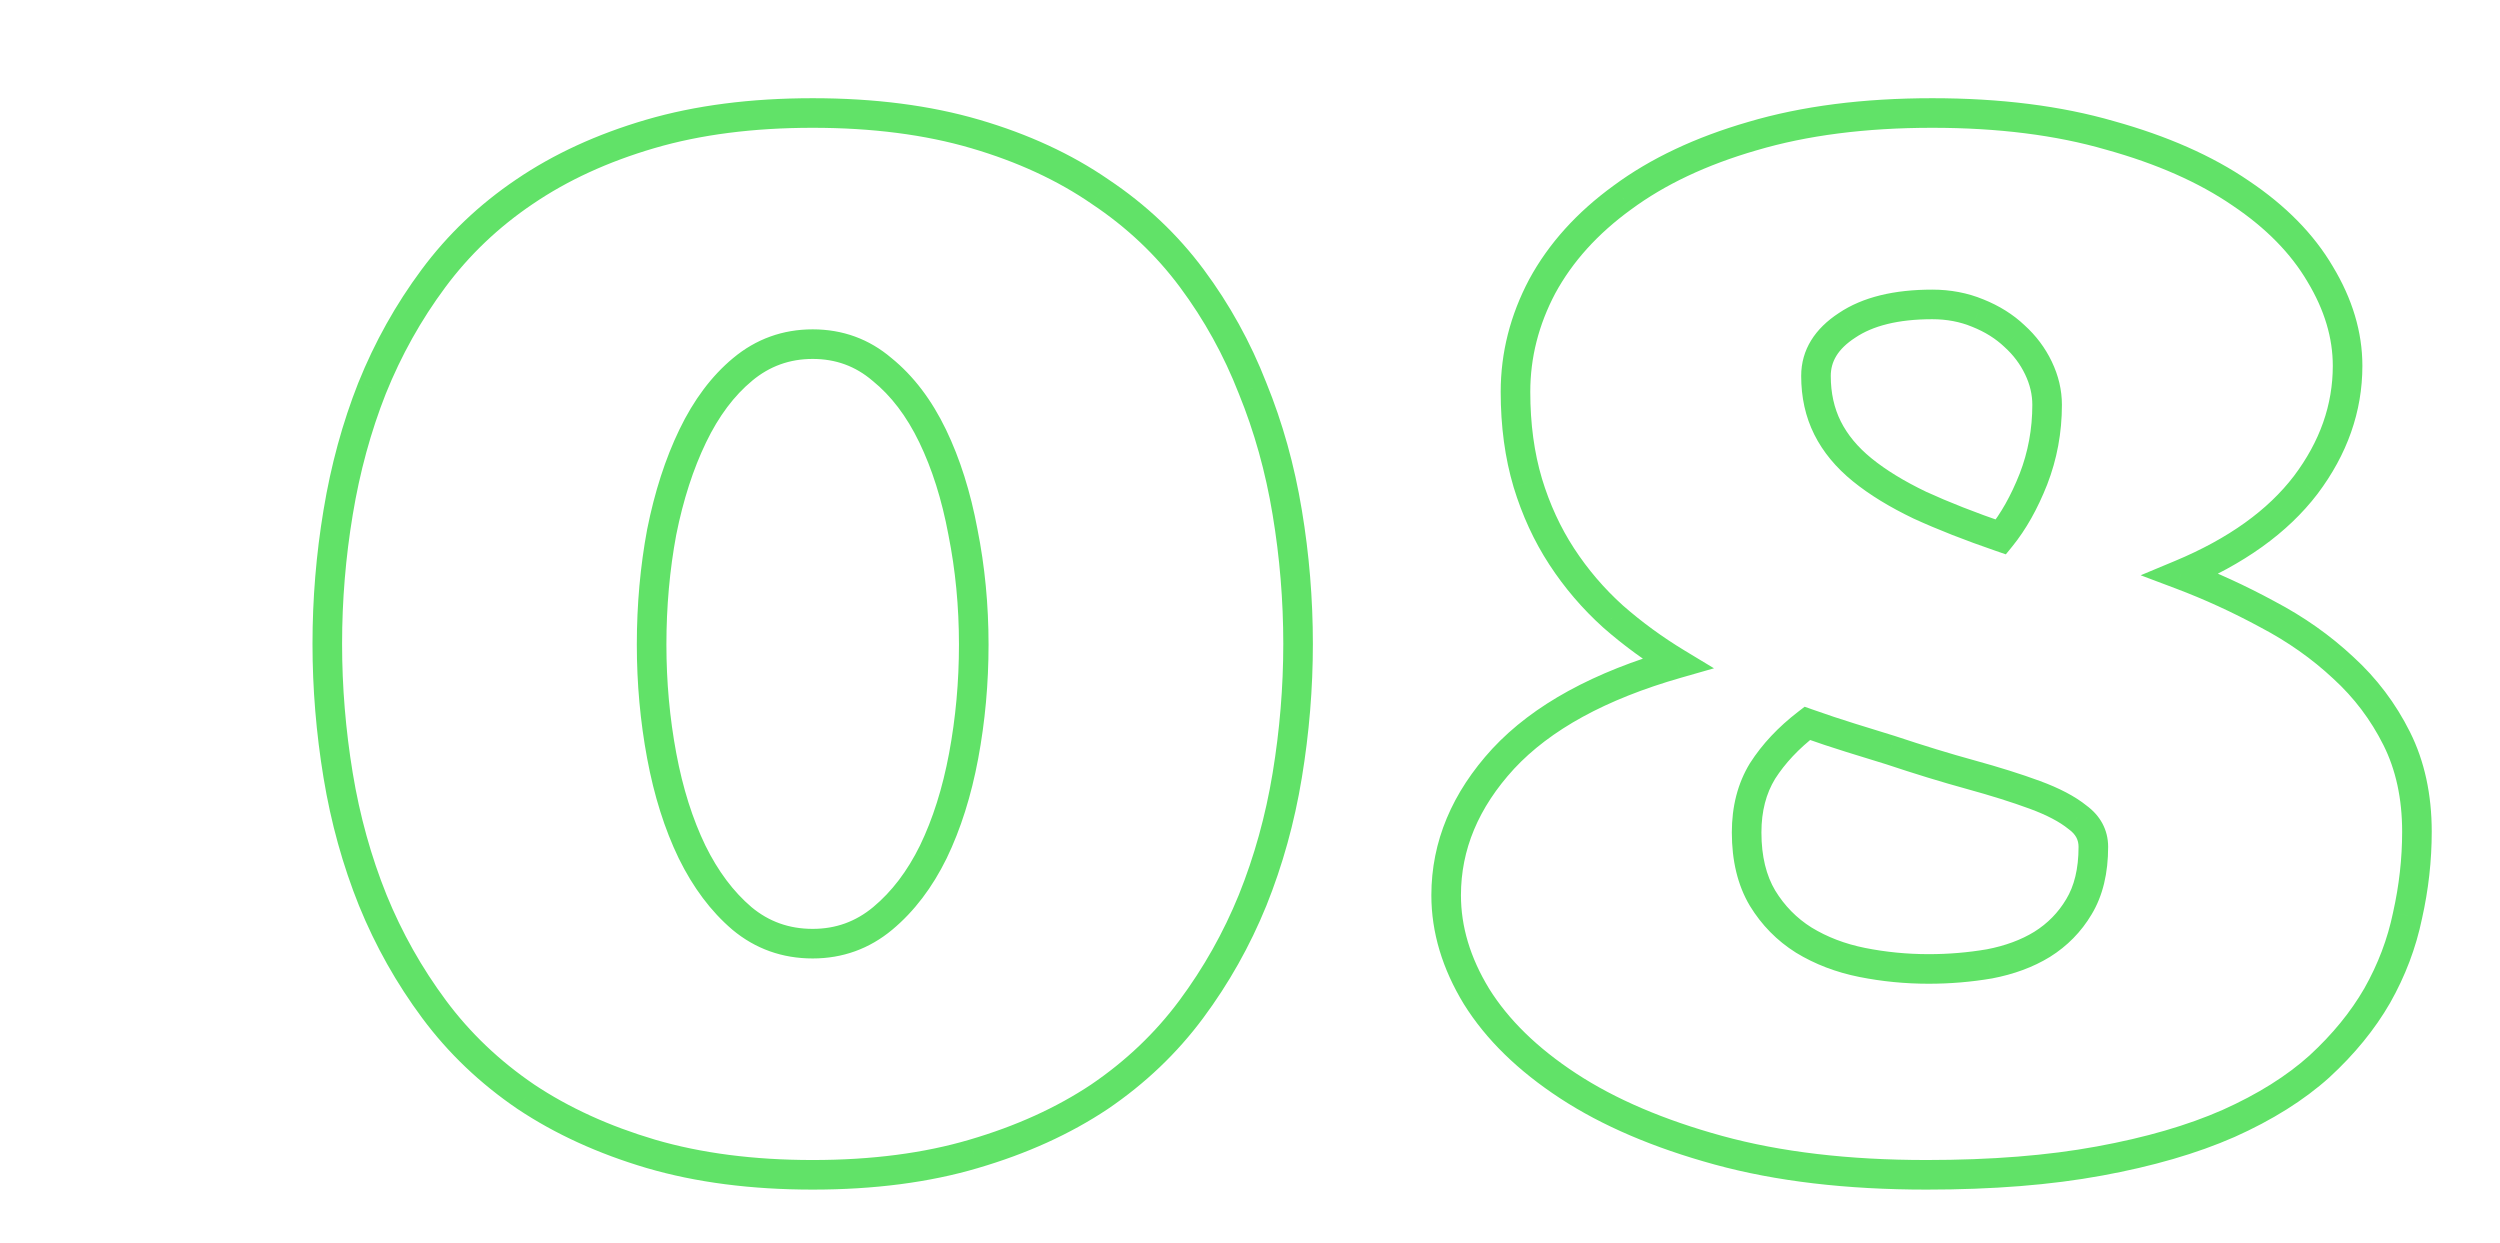 <svg width="169" height="84" viewBox="0 0 169 84" fill="none" xmlns="http://www.w3.org/2000/svg">
<g clip-path="url(#clip0_334_8224)">
<path d="M74.371 12.961L73.804 13.785L73.81 13.789L73.816 13.794L74.371 12.961ZM80.572 18.821L79.769 19.417L80.572 18.821ZM84.674 26.243L83.742 26.606L83.745 26.613L83.748 26.62L84.674 26.243ZM87.018 34.641L86.031 34.804L86.031 34.806L87.018 34.641ZM87.018 52.415L86.031 52.252L87.018 52.415ZM84.674 60.862L85.6 61.239L85.602 61.235L84.674 60.862ZM80.523 68.235L79.721 67.639L80.523 68.235ZM74.322 74.143L74.877 74.975L74.885 74.97L74.322 74.143ZM65.826 78.001L65.545 77.041L65.542 77.042L65.826 78.001ZM44 78.001L43.716 78.96L43.719 78.96L44 78.001ZM35.553 74.143L34.99 74.97L34.998 74.975L35.553 74.143ZM29.352 68.235L28.549 68.831L29.352 68.235ZM25.201 60.862L24.273 61.235L24.275 61.239L25.201 60.862ZM22.857 34.641L23.844 34.806L23.844 34.804L22.857 34.641ZM25.152 26.243L24.225 25.869L24.222 25.875L25.152 26.243ZM29.303 18.821L28.5 18.225L29.303 18.821ZM35.455 12.961L36.015 13.79L36.017 13.789L35.455 12.961ZM50.201 24.973L50.84 25.743L50.841 25.741L50.201 24.973ZM46.832 29.465L47.733 29.9L46.832 29.465ZM44.732 35.96L43.752 35.764L43.749 35.776L44.732 35.96ZM46.783 57.59L45.883 58.025L45.886 58.031L46.783 57.59ZM50.152 62.083L49.503 62.843L49.512 62.851L50.152 62.083ZM59.674 62.083L59.034 61.314L59.674 62.083ZM63.092 57.59L63.989 58.031L63.992 58.025L63.092 57.59ZM65.094 35.96L64.111 36.143L64.113 36.156L65.094 35.96ZM63.043 29.465L62.142 29.9L63.043 29.465ZM59.625 24.973L58.976 25.734L58.986 25.742L58.996 25.75L59.625 24.973ZM54.938 8.639C58.964 8.639 62.529 9.103 65.643 10.015L66.205 8.096C62.873 7.12 59.114 6.639 54.938 6.639V8.639ZM65.643 10.015C68.778 10.933 71.494 12.193 73.804 13.785L74.939 12.138C72.43 10.409 69.515 9.065 66.205 8.096L65.643 10.015ZM73.816 13.794C76.165 15.36 78.148 17.234 79.769 19.417L81.375 18.225C79.612 15.851 77.46 13.819 74.926 12.13L73.816 13.794ZM79.769 19.417C81.409 21.624 82.733 24.019 83.742 26.606L85.605 25.879C84.532 23.128 83.121 20.575 81.375 18.225L79.769 19.417ZM83.748 26.62C84.792 29.184 85.554 31.911 86.031 34.804L88.004 34.479C87.504 31.447 86.704 28.575 85.6 25.866L83.748 26.62ZM86.031 34.806C86.51 37.681 86.75 40.588 86.75 43.528H88.75C88.75 40.478 88.501 37.461 88.004 34.477L86.031 34.806ZM86.75 43.528C86.75 46.435 86.51 49.343 86.031 52.252L88.004 52.577C88.501 49.562 88.75 46.545 88.75 43.528H86.75ZM86.031 52.252C85.554 55.145 84.792 57.89 83.746 60.489L85.602 61.235C86.704 58.495 87.505 55.609 88.004 52.577L86.031 52.252ZM83.748 60.485C82.705 63.044 81.363 65.428 79.721 67.639L81.326 68.831C83.069 66.485 84.494 63.954 85.6 61.239L83.748 60.485ZM79.721 67.639C78.097 69.824 76.113 71.716 73.76 73.316L74.885 74.97C77.415 73.25 79.564 71.203 81.326 68.831L79.721 67.639ZM73.768 73.311C71.421 74.875 68.684 76.121 65.545 77.041L66.107 78.96C69.413 77.992 72.34 76.666 74.877 74.975L73.768 73.311ZM65.542 77.042C62.462 77.953 58.931 78.417 54.938 78.417V80.417C59.082 80.417 62.81 79.936 66.11 78.96L65.542 77.042ZM54.938 78.417C50.944 78.417 47.396 77.953 44.281 77.041L43.719 78.96C47.05 79.936 50.793 80.417 54.938 80.417V78.417ZM44.284 77.042C41.177 76.122 38.455 74.876 36.107 73.311L34.998 74.975C37.533 76.665 40.443 77.991 43.716 78.96L44.284 77.042ZM36.115 73.316C33.762 71.716 31.778 69.824 30.154 67.639L28.549 68.831C30.311 71.203 32.46 73.25 34.99 74.97L36.115 73.316ZM30.154 67.639C28.512 65.428 27.17 63.044 26.127 60.485L24.275 61.239C25.381 63.954 26.806 66.485 28.549 68.831L30.154 67.639ZM26.129 60.489C25.083 57.89 24.321 55.145 23.844 52.252L21.871 52.577C22.37 55.609 23.171 58.495 24.273 61.235L26.129 60.489ZM23.844 52.252C23.365 49.343 23.125 46.435 23.125 43.528H21.125C21.125 46.545 21.374 49.562 21.871 52.577L23.844 52.252ZM23.125 43.528C23.125 40.588 23.365 37.681 23.844 34.806L21.871 34.477C21.374 37.461 21.125 40.478 21.125 43.528H23.125ZM23.844 34.804C24.322 31.908 25.068 29.177 26.082 26.61L24.222 25.875C23.153 28.582 22.37 31.45 21.871 34.479L23.844 34.804ZM26.08 26.616C27.123 24.025 28.465 21.626 30.105 19.417L28.5 18.225C26.756 20.573 25.33 23.122 24.225 25.869L26.08 26.616ZM30.105 19.417C31.729 17.231 33.697 15.356 36.015 13.79L34.895 12.133C32.395 13.822 30.262 15.853 28.5 18.225L30.105 19.417ZM36.017 13.789C38.362 12.194 41.096 10.934 44.232 10.015L43.67 8.096C40.361 9.065 37.431 10.408 34.893 12.135L36.017 13.789ZM44.232 10.015C47.346 9.103 50.911 8.639 54.938 8.639V6.639C50.761 6.639 47.002 7.12 43.67 8.096L44.232 10.015ZM54.938 22.264C52.915 22.264 51.109 22.915 49.561 24.205L50.841 25.741C52.028 24.753 53.38 24.264 54.938 24.264V22.264ZM49.563 24.203C48.097 25.419 46.892 27.04 45.931 29.031L47.733 29.9C48.594 28.115 49.636 26.741 50.84 25.743L49.563 24.203ZM45.931 29.031C44.977 31.007 44.254 33.254 43.752 35.764L45.713 36.156C46.188 33.782 46.864 31.7 47.733 29.9L45.931 29.031ZM43.749 35.776C43.282 38.282 43.049 40.882 43.049 43.577H45.049C45.049 40.998 45.272 38.52 45.715 36.143L43.749 35.776ZM43.049 43.577C43.049 46.208 43.282 48.776 43.749 51.28L45.715 50.913C45.271 48.534 45.049 46.089 45.049 43.577H43.049ZM43.749 51.28C44.218 53.793 44.926 56.044 45.883 58.025L47.684 57.156C46.817 55.361 46.158 53.283 45.715 50.913L43.749 51.28ZM45.886 58.031C46.847 59.988 48.048 61.601 49.503 62.843L50.802 61.322C49.587 60.286 48.543 58.904 47.681 57.15L45.886 58.031ZM49.512 62.851C51.064 64.144 52.887 64.792 54.938 64.792V62.792C53.342 62.792 51.975 62.3 50.792 61.314L49.512 62.851ZM54.938 64.792C56.96 64.792 58.766 64.141 60.314 62.851L59.034 61.314C57.847 62.303 56.495 62.792 54.938 62.792V64.792ZM60.314 62.851C61.805 61.608 63.026 59.993 63.989 58.031L62.194 57.15C61.335 58.899 60.277 60.278 59.034 61.314L60.314 62.851ZM63.992 58.025C64.949 56.044 65.656 53.793 66.126 51.28L64.16 50.913C63.717 53.283 63.058 55.361 62.191 57.156L63.992 58.025ZM66.126 51.28C66.593 48.776 66.826 46.208 66.826 43.577H64.826C64.826 46.089 64.604 48.534 64.16 50.913L66.126 51.28ZM66.826 43.577C66.826 40.878 66.576 38.273 66.074 35.764L64.113 36.156C64.588 38.529 64.826 41.002 64.826 43.577H66.826ZM66.077 35.776C65.608 33.263 64.9 31.012 63.944 29.031L62.142 29.9C63.009 31.695 63.668 33.773 64.111 36.143L66.077 35.776ZM63.944 29.031C62.98 27.035 61.756 25.412 60.254 24.196L58.996 25.75C60.228 26.748 61.283 28.12 62.142 29.9L63.944 29.031ZM60.274 24.213C58.755 22.915 56.961 22.264 54.938 22.264V24.264C56.495 24.264 57.826 24.752 58.976 25.734L60.274 24.213ZM155.865 32.786L156.66 33.392L156.664 33.387L155.865 32.786ZM147.418 38.84L147.033 37.918L144.709 38.888L147.065 39.776L147.418 38.84ZM153.277 41.526L152.801 42.405L152.812 42.411L153.277 41.526ZM158.404 45.139L157.721 45.87L157.73 45.878L158.404 45.139ZM162.75 61.887L161.774 61.669L161.772 61.677L161.771 61.685L162.75 61.887ZM160.699 67.307L161.565 67.807L161.569 67.8L160.699 67.307ZM156.793 72.092L157.462 72.836L157.47 72.828L156.793 72.092ZM150.641 75.95L151.043 76.865L151.049 76.863L150.641 75.95ZM141.9 78.489L141.721 77.505L141.719 77.505L141.9 78.489ZM99.811 67.356L98.956 67.876L98.962 67.885L99.811 67.356ZM101.617 51.292L100.885 50.611L100.881 50.615L101.617 51.292ZM113.385 44.846L113.659 45.808L115.866 45.177L113.902 43.99L113.385 44.846ZM109.039 41.672L108.369 42.415L108.379 42.424L109.039 41.672ZM103.277 32.639L102.319 32.925L102.32 32.93L103.277 32.639ZM104.254 19.358L103.375 18.881L103.37 18.891L104.254 19.358ZM109.674 13.352L110.261 14.161L110.269 14.156L109.674 13.352ZM118.463 9.202L118.741 10.162L118.747 10.161L118.463 9.202ZM142.633 9.153L142.355 10.114L142.365 10.117L142.633 9.153ZM151.471 13.059L150.906 13.884L150.913 13.889L151.471 13.059ZM156.842 18.528L155.979 19.034L155.986 19.044L156.842 18.528ZM127.789 50.706L128.105 49.757L128.094 49.753L128.083 49.75L127.789 50.706ZM122.174 48.899L122.508 47.957L121.995 47.775L121.564 48.106L122.174 48.899ZM119.146 52.122L118.304 51.583L118.298 51.592L118.293 51.6L119.146 52.122ZM119.146 60.715L118.287 61.227L118.293 61.237L119.146 60.715ZM121.93 63.547L121.397 64.394L121.408 64.401L121.93 63.547ZM134.479 65.159L134.647 66.144L134.656 66.143L134.666 66.141L134.479 65.159ZM138.043 63.84L138.566 64.693L138.573 64.689L138.043 63.84ZM140.533 61.301L139.678 60.783L139.673 60.791L140.533 61.301ZM140.436 55.247L139.806 56.024L139.826 56.04L139.847 56.055L140.436 55.247ZM124.859 21.995L125.405 22.833L125.412 22.828L125.419 22.824L124.859 21.995ZM123.541 28.928L124.435 28.481L123.541 28.928ZM129.791 34.153L129.359 35.055L129.367 35.059L129.374 35.062L129.791 34.153ZM135.26 36.301L134.935 37.247L135.595 37.474L136.036 36.932L135.26 36.301ZM137.457 32.395L138.387 32.763L138.389 32.757L137.457 32.395ZM136.188 22.727L135.498 23.451L135.507 23.46L135.517 23.469L136.188 22.727ZM133.697 21.165L133.315 22.089L133.326 22.093L133.697 21.165ZM157.697 24.729C157.697 27.356 156.837 29.834 155.066 32.184L156.664 33.387C158.669 30.725 159.697 27.832 159.697 24.729H157.697ZM155.07 32.179C153.316 34.477 150.662 36.403 147.033 37.918L147.803 39.763C151.661 38.153 154.638 36.042 156.66 33.392L155.07 32.179ZM147.065 39.776C149.007 40.508 150.919 41.384 152.801 42.405L153.754 40.647C151.795 39.584 149.8 38.67 147.771 37.905L147.065 39.776ZM152.812 42.411C154.658 43.381 156.293 44.535 157.721 45.87L159.087 44.409C157.521 42.944 155.738 41.689 153.742 40.641L152.812 42.411ZM157.73 45.878C159.136 47.162 160.266 48.658 161.123 50.372L162.912 49.477C161.946 47.545 160.667 45.851 159.079 44.401L157.73 45.878ZM161.123 50.372C161.955 52.034 162.385 53.977 162.385 56.223H164.385C164.385 53.717 163.904 51.46 162.912 49.477L161.123 50.372ZM162.385 56.223C162.385 58.036 162.182 59.851 161.774 61.669L163.726 62.106C164.165 60.148 164.385 58.187 164.385 56.223H162.385ZM161.771 61.685C161.402 63.468 160.756 65.177 159.829 66.815L161.569 67.8C162.596 65.987 163.317 64.083 163.729 62.09L161.771 61.685ZM159.833 66.808C158.913 68.402 157.679 69.919 156.116 71.356L157.47 72.828C159.163 71.271 160.532 69.598 161.565 67.807L159.833 66.808ZM156.124 71.349C154.59 72.73 152.633 73.963 150.232 75.037L151.049 76.863C153.596 75.723 155.741 74.385 157.462 72.836L156.124 71.349ZM150.238 75.034C147.885 76.07 145.05 76.897 141.721 77.505L142.08 79.473C145.521 78.844 148.513 77.978 151.043 76.865L150.238 75.034ZM141.719 77.505C138.441 78.11 134.614 78.417 130.23 78.417V80.417C134.701 80.417 138.654 80.105 142.082 79.472L141.719 77.505ZM130.23 78.417C124.958 78.417 120.363 77.87 116.432 76.792L115.904 78.721C120.046 79.857 124.826 80.417 130.23 80.417V78.417ZM116.432 76.792C112.47 75.706 109.186 74.294 106.56 72.574L105.464 74.247C108.306 76.108 111.793 77.594 115.904 78.721L116.432 76.792ZM106.56 72.574C103.919 70.845 101.966 68.925 100.659 66.827L98.962 67.885C100.454 70.28 102.636 72.396 105.464 74.247L106.56 72.574ZM100.665 66.836C99.379 64.725 98.76 62.624 98.76 60.52H96.76C96.76 63.039 97.507 65.495 98.956 67.876L100.665 66.836ZM98.76 60.52C98.76 57.452 99.927 54.61 102.354 51.968L100.881 50.615C98.164 53.573 96.76 56.883 96.76 60.52H98.76ZM102.349 51.973C104.787 49.352 108.523 47.275 113.659 45.808L113.11 43.885C107.765 45.412 103.655 47.633 100.885 50.611L102.349 51.973ZM113.902 43.99C112.389 43.076 110.988 42.053 109.699 40.921L108.379 42.424C109.759 43.636 111.256 44.728 112.868 45.702L113.902 43.99ZM109.709 40.93C108.438 39.783 107.339 38.498 106.41 37.074L104.735 38.166C105.759 39.736 106.971 41.153 108.369 42.415L109.709 40.93ZM106.41 37.074C105.488 35.66 104.762 34.087 104.234 32.349L102.32 32.93C102.9 34.837 103.703 36.584 104.735 38.166L106.41 37.074ZM104.236 32.353C103.714 30.604 103.447 28.651 103.447 26.487H101.447C101.447 28.815 101.734 30.963 102.319 32.925L104.236 32.353ZM103.447 26.487C103.447 24.183 104.006 21.966 105.138 19.825L103.37 18.891C102.093 21.307 101.447 23.843 101.447 26.487H103.447ZM105.133 19.835C106.29 17.704 107.99 15.811 110.261 14.161L109.086 12.543C106.605 14.344 104.692 16.455 103.375 18.881L105.133 19.835ZM110.269 14.156C112.531 12.483 115.347 11.146 118.741 10.162L118.185 8.241C114.613 9.276 111.57 10.706 109.079 12.548L110.269 14.156ZM118.747 10.161C122.151 9.152 126.104 8.639 130.621 8.639V6.639C125.958 6.639 121.806 7.168 118.179 8.243L118.747 10.161ZM130.621 8.639C135.074 8.639 138.981 9.136 142.355 10.114L142.911 8.192C139.318 7.152 135.218 6.639 130.621 6.639V8.639ZM142.365 10.117C145.802 11.071 148.641 12.333 150.906 13.884L152.036 12.234C149.548 10.53 146.495 9.188 142.9 8.189L142.365 10.117ZM150.913 13.889C153.19 15.418 154.865 17.137 155.98 19.034L157.704 18.021C156.41 15.818 154.504 13.891 152.028 12.229L150.913 13.889ZM155.986 19.044C157.143 20.963 157.697 22.854 157.697 24.729H159.697C159.697 22.438 159.015 20.194 157.698 18.012L155.986 19.044ZM128.083 49.75C127.238 49.49 126.343 49.213 125.4 48.92L124.807 50.831C125.752 51.124 126.648 51.401 127.495 51.661L128.083 49.75ZM125.4 48.92C124.47 48.632 123.506 48.311 122.508 47.957L121.839 49.842C122.86 50.204 123.849 50.533 124.807 50.831L125.4 48.92ZM121.564 48.106C120.216 49.143 119.124 50.3 118.304 51.583L119.989 52.66C120.667 51.599 121.592 50.608 122.784 49.692L121.564 48.106ZM118.293 51.6C117.466 52.953 117.072 54.523 117.072 56.272H119.072C119.072 54.831 119.394 53.634 120 52.643L118.293 51.6ZM117.072 56.272C117.072 58.164 117.458 59.833 118.287 61.227L120.006 60.204C119.402 59.189 119.072 57.895 119.072 56.272H117.072ZM118.293 61.237C119.088 62.538 120.125 63.594 121.398 64.394L122.462 62.701C121.456 62.069 120.637 61.237 120 60.194L118.293 61.237ZM121.408 64.401C122.689 65.183 124.119 65.728 125.689 66.042L126.081 64.081C124.721 63.809 123.514 63.344 122.451 62.694L121.408 64.401ZM125.689 66.042C127.22 66.348 128.783 66.501 130.377 66.501V64.501C128.911 64.501 127.48 64.36 126.081 64.081L125.689 66.042ZM130.377 66.501C131.831 66.501 133.255 66.382 134.647 66.144L134.31 64.173C133.033 64.391 131.722 64.501 130.377 64.501V66.501ZM134.666 66.141C136.131 65.862 137.437 65.385 138.566 64.693L137.52 62.988C136.631 63.533 135.56 63.935 134.291 64.177L134.666 66.141ZM138.573 64.689C139.748 63.954 140.692 62.993 141.393 61.812L139.673 60.791C139.137 61.693 138.421 62.425 137.513 62.992L138.573 64.689ZM141.388 61.82C142.158 60.549 142.51 59.006 142.51 57.249H140.51C140.51 58.746 140.21 59.905 139.678 60.783L141.388 61.82ZM142.51 57.249C142.51 56.084 141.972 55.128 141.024 54.438L139.847 56.055C140.331 56.407 140.51 56.786 140.51 57.249H142.51ZM141.065 54.469C140.265 53.822 139.194 53.271 137.9 52.795L137.209 54.671C138.389 55.106 139.239 55.565 139.806 56.024L141.065 54.469ZM137.9 52.795C136.63 52.327 135.153 51.863 133.474 51.401L132.944 53.33C134.585 53.781 136.005 54.228 137.209 54.671L137.9 52.795ZM133.474 51.401C131.834 50.951 130.045 50.403 128.105 49.757L127.473 51.654C129.44 52.31 131.264 52.869 132.944 53.33L133.474 51.401ZM130.621 19.579C128.065 19.579 125.924 20.071 124.3 21.166L125.419 22.824C126.595 22.031 128.294 21.579 130.621 21.579V19.579ZM124.314 21.157C122.703 22.206 121.76 23.63 121.76 25.413H123.76C123.76 24.462 124.217 23.607 125.405 22.833L124.314 21.157ZM121.76 25.413C121.76 26.852 122.048 28.179 122.647 29.376L124.435 28.481C123.992 27.594 123.76 26.578 123.76 25.413H121.76ZM122.647 29.376C123.24 30.562 124.119 31.614 125.254 32.536L126.515 30.984C125.567 30.214 124.884 29.378 124.435 28.481L122.647 29.376ZM125.254 32.536C126.371 33.444 127.745 34.281 129.359 35.055L130.223 33.251C128.712 32.527 127.481 31.769 126.515 30.984L125.254 32.536ZM129.374 35.062C130.974 35.795 132.828 36.523 134.935 37.247L135.585 35.356C133.524 34.647 131.733 33.943 130.208 33.244L129.374 35.062ZM136.036 36.932C136.96 35.794 137.74 34.398 138.387 32.763L136.527 32.027C135.937 33.518 135.252 34.725 134.484 35.671L136.036 36.932ZM138.389 32.757C139.054 31.043 139.385 29.244 139.385 27.366H137.385C137.385 29.003 137.097 30.557 136.525 32.034L138.389 32.757ZM139.385 27.366C139.385 26.36 139.151 25.383 138.7 24.443L136.897 25.308C137.228 25.996 137.385 26.679 137.385 27.366H139.385ZM138.7 24.443C138.252 23.51 137.636 22.689 136.858 21.986L135.517 23.469C136.106 24.002 136.564 24.614 136.897 25.308L138.7 24.443ZM136.877 22.003C136.091 21.255 135.15 20.669 134.069 20.236L133.326 22.093C134.198 22.442 134.916 22.898 135.498 23.451L136.877 22.003ZM134.08 20.241C133.005 19.796 131.848 19.579 130.621 19.579V21.579C131.608 21.579 132.502 21.752 133.315 22.089L134.08 20.241Z" fill="#61E268"/>
</g>
<defs>
<clipPath id="clip0_334_8224">
<rect width="169" height="84" fill="white" transform="translate(0 0.001)"/>
</clipPath>
</defs>
</svg>
